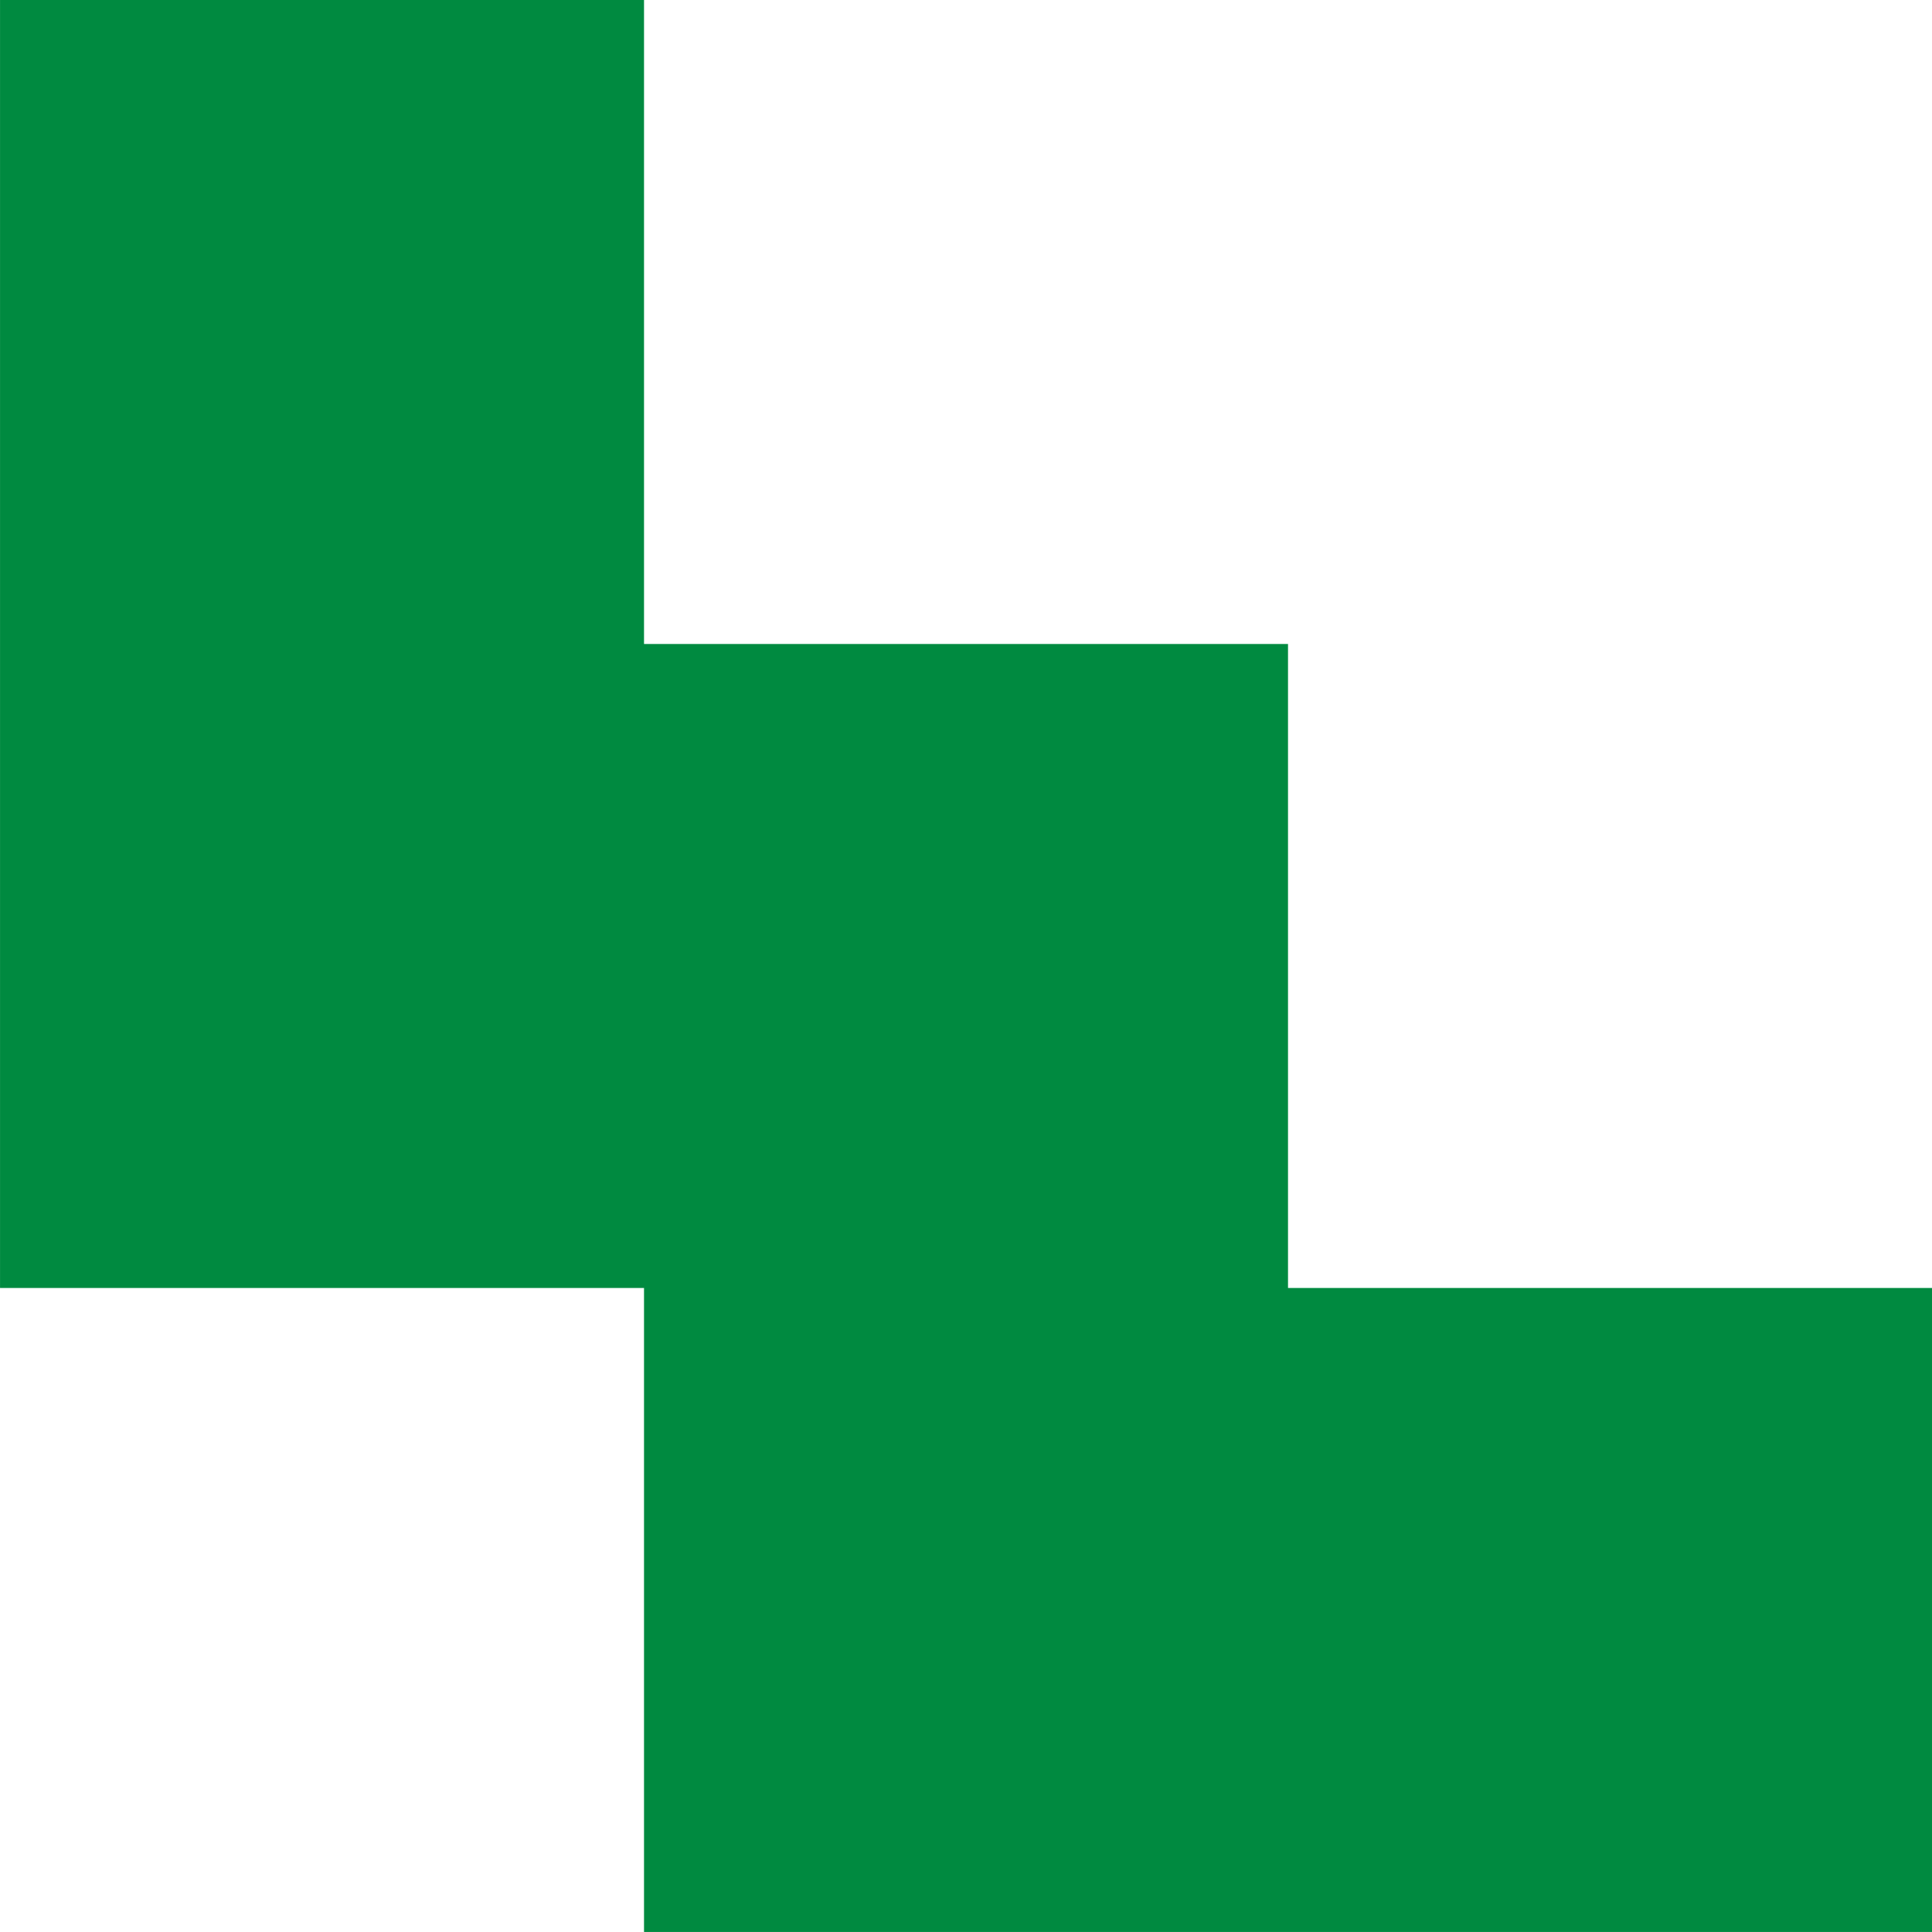 <svg xmlns="http://www.w3.org/2000/svg" width="67.771" height="67.771" viewBox="0 0 67.771 67.771">
  <path id="step-wolverine" d="M577.933,63.475h-22.59V40.885h-22.59V18.295h-22.59v45.18h22.59v22.59h45.18Z" transform="translate(-510.162 -18.295)" fill="#008a40"/>
</svg>
